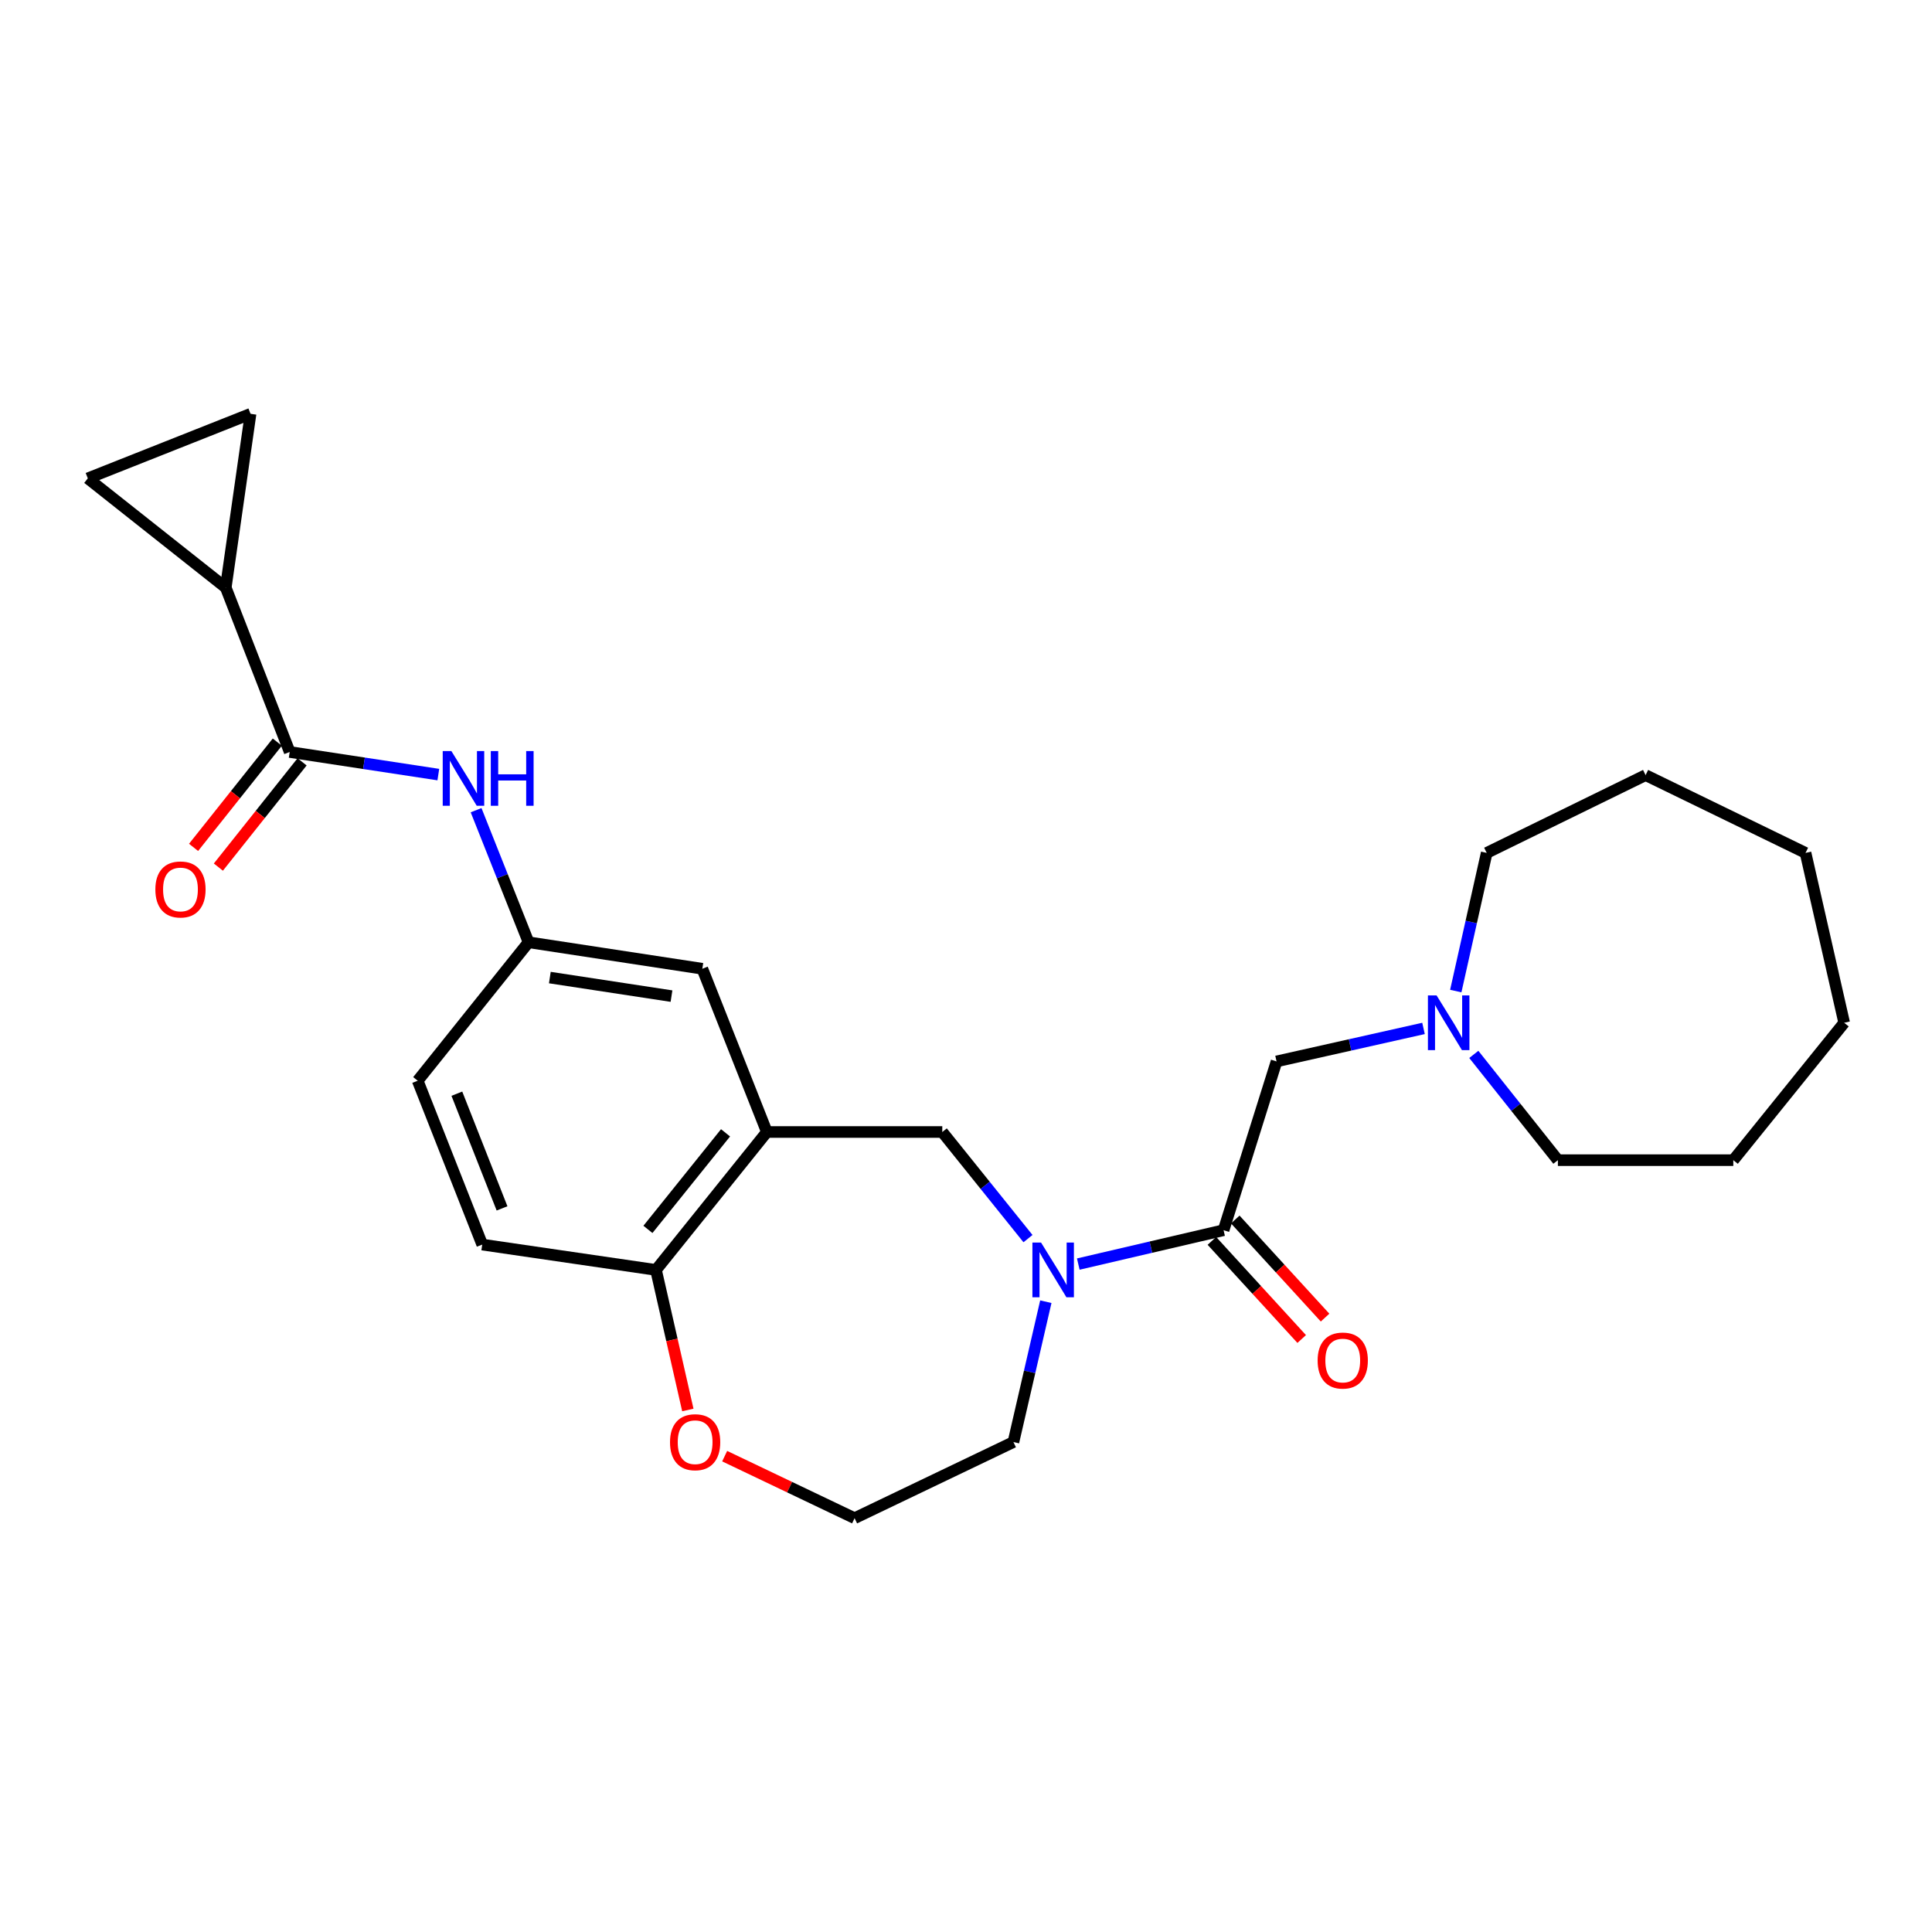 <?xml version='1.0' encoding='iso-8859-1'?>
<svg version='1.1' baseProfile='full'
              xmlns='http://www.w3.org/2000/svg'
                      xmlns:rdkit='http://www.rdkit.org/xml'
                      xmlns:xlink='http://www.w3.org/1999/xlink'
                  xml:space='preserve'
width='1000px' height='1000px' viewBox='0 0 1000 1000'>
<!-- END OF HEADER -->
<rect style='opacity:1.0;fill:#FFFFFF;stroke:none' width='1000' height='1000' x='0' y='0'> </rect>
<path class='bond-0' d='M 558.119,654.281 L 595.72,645.514' style='fill:none;fill-rule:evenodd;stroke:#0000FF;stroke-width:6px;stroke-linecap:butt;stroke-linejoin:miter;stroke-opacity:1' />
<path class='bond-0' d='M 595.72,645.514 L 633.321,636.747' style='fill:none;fill-rule:evenodd;stroke:#000000;stroke-width:6px;stroke-linecap:butt;stroke-linejoin:miter;stroke-opacity:1' />
<path class='bond-4' d='M 532.085,641.104 L 509.905,613.511' style='fill:none;fill-rule:evenodd;stroke:#0000FF;stroke-width:6px;stroke-linecap:butt;stroke-linejoin:miter;stroke-opacity:1' />
<path class='bond-4' d='M 509.905,613.511 L 487.726,585.919' style='fill:none;fill-rule:evenodd;stroke:#000000;stroke-width:6px;stroke-linecap:butt;stroke-linejoin:miter;stroke-opacity:1' />
<path class='bond-18' d='M 541.318,673.759 L 532.933,710.082' style='fill:none;fill-rule:evenodd;stroke:#0000FF;stroke-width:6px;stroke-linecap:butt;stroke-linejoin:miter;stroke-opacity:1' />
<path class='bond-18' d='M 532.933,710.082 L 524.548,746.404' style='fill:none;fill-rule:evenodd;stroke:#000000;stroke-width:6px;stroke-linecap:butt;stroke-linejoin:miter;stroke-opacity:1' />
<path class='bond-10' d='M 633.321,636.747 L 660.74,549.388' style='fill:none;fill-rule:evenodd;stroke:#000000;stroke-width:6px;stroke-linecap:butt;stroke-linejoin:miter;stroke-opacity:1' />
<path class='bond-14' d='M 627.272,642.285 L 650.513,667.675' style='fill:none;fill-rule:evenodd;stroke:#000000;stroke-width:6px;stroke-linecap:butt;stroke-linejoin:miter;stroke-opacity:1' />
<path class='bond-14' d='M 650.513,667.675 L 673.754,693.066' style='fill:none;fill-rule:evenodd;stroke:#FF0000;stroke-width:6px;stroke-linecap:butt;stroke-linejoin:miter;stroke-opacity:1' />
<path class='bond-14' d='M 639.37,631.21 L 662.612,656.601' style='fill:none;fill-rule:evenodd;stroke:#000000;stroke-width:6px;stroke-linecap:butt;stroke-linejoin:miter;stroke-opacity:1' />
<path class='bond-14' d='M 662.612,656.601 L 685.853,681.991' style='fill:none;fill-rule:evenodd;stroke:#FF0000;stroke-width:6px;stroke-linecap:butt;stroke-linejoin:miter;stroke-opacity:1' />
<path class='bond-1' d='M 149.945,389.223 L 188.411,395.076' style='fill:none;fill-rule:evenodd;stroke:#000000;stroke-width:6px;stroke-linecap:butt;stroke-linejoin:miter;stroke-opacity:1' />
<path class='bond-1' d='M 188.411,395.076 L 226.877,400.929' style='fill:none;fill-rule:evenodd;stroke:#0000FF;stroke-width:6px;stroke-linecap:butt;stroke-linejoin:miter;stroke-opacity:1' />
<path class='bond-3' d='M 149.945,389.223 L 116.849,304.133' style='fill:none;fill-rule:evenodd;stroke:#000000;stroke-width:6px;stroke-linecap:butt;stroke-linejoin:miter;stroke-opacity:1' />
<path class='bond-15' d='M 143.526,384.118 L 121.858,411.36' style='fill:none;fill-rule:evenodd;stroke:#000000;stroke-width:6px;stroke-linecap:butt;stroke-linejoin:miter;stroke-opacity:1' />
<path class='bond-15' d='M 121.858,411.36 L 100.19,438.603' style='fill:none;fill-rule:evenodd;stroke:#FF0000;stroke-width:6px;stroke-linecap:butt;stroke-linejoin:miter;stroke-opacity:1' />
<path class='bond-15' d='M 156.363,394.328 L 134.695,421.57' style='fill:none;fill-rule:evenodd;stroke:#000000;stroke-width:6px;stroke-linecap:butt;stroke-linejoin:miter;stroke-opacity:1' />
<path class='bond-15' d='M 134.695,421.57 L 113.026,448.813' style='fill:none;fill-rule:evenodd;stroke:#FF0000;stroke-width:6px;stroke-linecap:butt;stroke-linejoin:miter;stroke-opacity:1' />
<path class='bond-2' d='M 396.932,585.919 L 487.726,585.919' style='fill:none;fill-rule:evenodd;stroke:#000000;stroke-width:6px;stroke-linecap:butt;stroke-linejoin:miter;stroke-opacity:1' />
<path class='bond-9' d='M 396.932,585.919 L 339.543,657.314' style='fill:none;fill-rule:evenodd;stroke:#000000;stroke-width:6px;stroke-linecap:butt;stroke-linejoin:miter;stroke-opacity:1' />
<path class='bond-9' d='M 375.539,586.352 L 335.367,636.328' style='fill:none;fill-rule:evenodd;stroke:#000000;stroke-width:6px;stroke-linecap:butt;stroke-linejoin:miter;stroke-opacity:1' />
<path class='bond-11' d='M 396.932,585.919 L 363.526,501.431' style='fill:none;fill-rule:evenodd;stroke:#000000;stroke-width:6px;stroke-linecap:butt;stroke-linejoin:miter;stroke-opacity:1' />
<path class='bond-6' d='M 116.849,304.133 L 45.455,247.6' style='fill:none;fill-rule:evenodd;stroke:#000000;stroke-width:6px;stroke-linecap:butt;stroke-linejoin:miter;stroke-opacity:1' />
<path class='bond-7' d='M 116.849,304.133 L 129.688,214.195' style='fill:none;fill-rule:evenodd;stroke:#000000;stroke-width:6px;stroke-linecap:butt;stroke-linejoin:miter;stroke-opacity:1' />
<path class='bond-5' d='M 246.422,419.351 L 260.001,453.534' style='fill:none;fill-rule:evenodd;stroke:#0000FF;stroke-width:6px;stroke-linecap:butt;stroke-linejoin:miter;stroke-opacity:1' />
<path class='bond-5' d='M 260.001,453.534 L 273.579,487.717' style='fill:none;fill-rule:evenodd;stroke:#000000;stroke-width:6px;stroke-linecap:butt;stroke-linejoin:miter;stroke-opacity:1' />
<path class='bond-29' d='M 45.455,247.6 L 129.688,214.195' style='fill:none;fill-rule:evenodd;stroke:#000000;stroke-width:6px;stroke-linecap:butt;stroke-linejoin:miter;stroke-opacity:1' />
<path class='bond-8' d='M 736.807,532.311 L 698.774,540.849' style='fill:none;fill-rule:evenodd;stroke:#0000FF;stroke-width:6px;stroke-linecap:butt;stroke-linejoin:miter;stroke-opacity:1' />
<path class='bond-8' d='M 698.774,540.849 L 660.74,549.388' style='fill:none;fill-rule:evenodd;stroke:#000000;stroke-width:6px;stroke-linecap:butt;stroke-linejoin:miter;stroke-opacity:1' />
<path class='bond-20' d='M 753.504,512.974 L 761.508,477.219' style='fill:none;fill-rule:evenodd;stroke:#0000FF;stroke-width:6px;stroke-linecap:butt;stroke-linejoin:miter;stroke-opacity:1' />
<path class='bond-20' d='M 761.508,477.219 L 769.512,441.463' style='fill:none;fill-rule:evenodd;stroke:#000000;stroke-width:6px;stroke-linecap:butt;stroke-linejoin:miter;stroke-opacity:1' />
<path class='bond-21' d='M 762.841,545.754 L 784.602,573.126' style='fill:none;fill-rule:evenodd;stroke:#0000FF;stroke-width:6px;stroke-linecap:butt;stroke-linejoin:miter;stroke-opacity:1' />
<path class='bond-21' d='M 784.602,573.126 L 806.362,600.499' style='fill:none;fill-rule:evenodd;stroke:#000000;stroke-width:6px;stroke-linecap:butt;stroke-linejoin:miter;stroke-opacity:1' />
<path class='bond-16' d='M 339.543,657.314 L 249.605,644.192' style='fill:none;fill-rule:evenodd;stroke:#000000;stroke-width:6px;stroke-linecap:butt;stroke-linejoin:miter;stroke-opacity:1' />
<path class='bond-26' d='M 339.543,657.314 L 347.783,693.557' style='fill:none;fill-rule:evenodd;stroke:#000000;stroke-width:6px;stroke-linecap:butt;stroke-linejoin:miter;stroke-opacity:1' />
<path class='bond-26' d='M 347.783,693.557 L 356.024,729.8' style='fill:none;fill-rule:evenodd;stroke:#FF0000;stroke-width:6px;stroke-linecap:butt;stroke-linejoin:miter;stroke-opacity:1' />
<path class='bond-12' d='M 363.526,501.431 L 273.579,487.717' style='fill:none;fill-rule:evenodd;stroke:#000000;stroke-width:6px;stroke-linecap:butt;stroke-linejoin:miter;stroke-opacity:1' />
<path class='bond-12' d='M 347.562,515.588 L 284.599,505.988' style='fill:none;fill-rule:evenodd;stroke:#000000;stroke-width:6px;stroke-linecap:butt;stroke-linejoin:miter;stroke-opacity:1' />
<path class='bond-17' d='M 273.579,487.717 L 216.2,559.384' style='fill:none;fill-rule:evenodd;stroke:#000000;stroke-width:6px;stroke-linecap:butt;stroke-linejoin:miter;stroke-opacity:1' />
<path class='bond-13' d='M 375.086,753.702 L 408.707,769.754' style='fill:none;fill-rule:evenodd;stroke:#FF0000;stroke-width:6px;stroke-linecap:butt;stroke-linejoin:miter;stroke-opacity:1' />
<path class='bond-13' d='M 408.707,769.754 L 442.329,785.805' style='fill:none;fill-rule:evenodd;stroke:#000000;stroke-width:6px;stroke-linecap:butt;stroke-linejoin:miter;stroke-opacity:1' />
<path class='bond-27' d='M 249.605,644.192 L 216.2,559.384' style='fill:none;fill-rule:evenodd;stroke:#000000;stroke-width:6px;stroke-linecap:butt;stroke-linejoin:miter;stroke-opacity:1' />
<path class='bond-27' d='M 259.855,625.46 L 236.471,566.094' style='fill:none;fill-rule:evenodd;stroke:#000000;stroke-width:6px;stroke-linecap:butt;stroke-linejoin:miter;stroke-opacity:1' />
<path class='bond-19' d='M 524.548,746.404 L 442.329,785.805' style='fill:none;fill-rule:evenodd;stroke:#000000;stroke-width:6px;stroke-linecap:butt;stroke-linejoin:miter;stroke-opacity:1' />
<path class='bond-22' d='M 769.512,441.463 L 851.759,401.205' style='fill:none;fill-rule:evenodd;stroke:#000000;stroke-width:6px;stroke-linecap:butt;stroke-linejoin:miter;stroke-opacity:1' />
<path class='bond-23' d='M 806.362,600.499 L 897.157,600.499' style='fill:none;fill-rule:evenodd;stroke:#000000;stroke-width:6px;stroke-linecap:butt;stroke-linejoin:miter;stroke-opacity:1' />
<path class='bond-24' d='M 851.759,401.205 L 934.544,441.463' style='fill:none;fill-rule:evenodd;stroke:#000000;stroke-width:6px;stroke-linecap:butt;stroke-linejoin:miter;stroke-opacity:1' />
<path class='bond-25' d='M 897.157,600.499 L 954.545,529.387' style='fill:none;fill-rule:evenodd;stroke:#000000;stroke-width:6px;stroke-linecap:butt;stroke-linejoin:miter;stroke-opacity:1' />
<path class='bond-28' d='M 934.544,441.463 L 954.545,529.387' style='fill:none;fill-rule:evenodd;stroke:#000000;stroke-width:6px;stroke-linecap:butt;stroke-linejoin:miter;stroke-opacity:1' />
<path  class='atom-0' d='M 538.855 643.154
L 548.135 658.154
Q 549.055 659.634, 550.535 662.314
Q 552.015 664.994, 552.095 665.154
L 552.095 643.154
L 555.855 643.154
L 555.855 671.474
L 551.975 671.474
L 542.015 655.074
Q 540.855 653.154, 539.615 650.954
Q 538.415 648.754, 538.055 648.074
L 538.055 671.474
L 534.375 671.474
L 534.375 643.154
L 538.855 643.154
' fill='#0000FF'/>
<path  class='atom-6' d='M 233.631 388.749
L 242.911 403.749
Q 243.831 405.229, 245.311 407.909
Q 246.791 410.589, 246.871 410.749
L 246.871 388.749
L 250.631 388.749
L 250.631 417.069
L 246.751 417.069
L 236.791 400.669
Q 235.631 398.749, 234.391 396.549
Q 233.191 394.349, 232.831 393.669
L 232.831 417.069
L 229.151 417.069
L 229.151 388.749
L 233.631 388.749
' fill='#0000FF'/>
<path  class='atom-6' d='M 254.031 388.749
L 257.871 388.749
L 257.871 400.789
L 272.351 400.789
L 272.351 388.749
L 276.191 388.749
L 276.191 417.069
L 272.351 417.069
L 272.351 403.989
L 257.871 403.989
L 257.871 417.069
L 254.031 417.069
L 254.031 388.749
' fill='#0000FF'/>
<path  class='atom-9' d='M 743.57 515.227
L 752.85 530.227
Q 753.77 531.707, 755.25 534.387
Q 756.73 537.067, 756.81 537.227
L 756.81 515.227
L 760.57 515.227
L 760.57 543.547
L 756.69 543.547
L 746.73 527.147
Q 745.57 525.227, 744.33 523.027
Q 743.13 520.827, 742.77 520.147
L 742.77 543.547
L 739.09 543.547
L 739.09 515.227
L 743.57 515.227
' fill='#0000FF'/>
<path  class='atom-14' d='M 346.799 746.484
Q 346.799 739.684, 350.159 735.884
Q 353.519 732.084, 359.799 732.084
Q 366.079 732.084, 369.439 735.884
Q 372.799 739.684, 372.799 746.484
Q 372.799 753.364, 369.399 757.284
Q 365.999 761.164, 359.799 761.164
Q 353.559 761.164, 350.159 757.284
Q 346.799 753.404, 346.799 746.484
M 359.799 757.964
Q 364.119 757.964, 366.439 755.084
Q 368.799 752.164, 368.799 746.484
Q 368.799 740.924, 366.439 738.124
Q 364.119 735.284, 359.799 735.284
Q 355.479 735.284, 353.119 738.084
Q 350.799 740.884, 350.799 746.484
Q 350.799 752.204, 353.119 755.084
Q 355.479 757.964, 359.799 757.964
' fill='#FF0000'/>
<path  class='atom-15' d='M 682.002 704.212
Q 682.002 697.412, 685.362 693.612
Q 688.722 689.812, 695.002 689.812
Q 701.282 689.812, 704.642 693.612
Q 708.002 697.412, 708.002 704.212
Q 708.002 711.092, 704.602 715.012
Q 701.202 718.892, 695.002 718.892
Q 688.762 718.892, 685.362 715.012
Q 682.002 711.132, 682.002 704.212
M 695.002 715.692
Q 699.322 715.692, 701.642 712.812
Q 704.002 709.892, 704.002 704.212
Q 704.002 698.652, 701.642 695.852
Q 699.322 693.012, 695.002 693.012
Q 690.682 693.012, 688.322 695.812
Q 686.002 698.612, 686.002 704.212
Q 686.002 709.932, 688.322 712.812
Q 690.682 715.692, 695.002 715.692
' fill='#FF0000'/>
<path  class='atom-16' d='M 80.412 460.378
Q 80.412 453.578, 83.772 449.778
Q 87.132 445.978, 93.412 445.978
Q 99.692 445.978, 103.052 449.778
Q 106.412 453.578, 106.412 460.378
Q 106.412 467.258, 103.012 471.178
Q 99.612 475.058, 93.412 475.058
Q 87.172 475.058, 83.772 471.178
Q 80.412 467.298, 80.412 460.378
M 93.412 471.858
Q 97.732 471.858, 100.052 468.978
Q 102.412 466.058, 102.412 460.378
Q 102.412 454.818, 100.052 452.018
Q 97.732 449.178, 93.412 449.178
Q 89.092 449.178, 86.732 451.978
Q 84.412 454.778, 84.412 460.378
Q 84.412 466.098, 86.732 468.978
Q 89.092 471.858, 93.412 471.858
' fill='#FF0000'/>
</svg>
